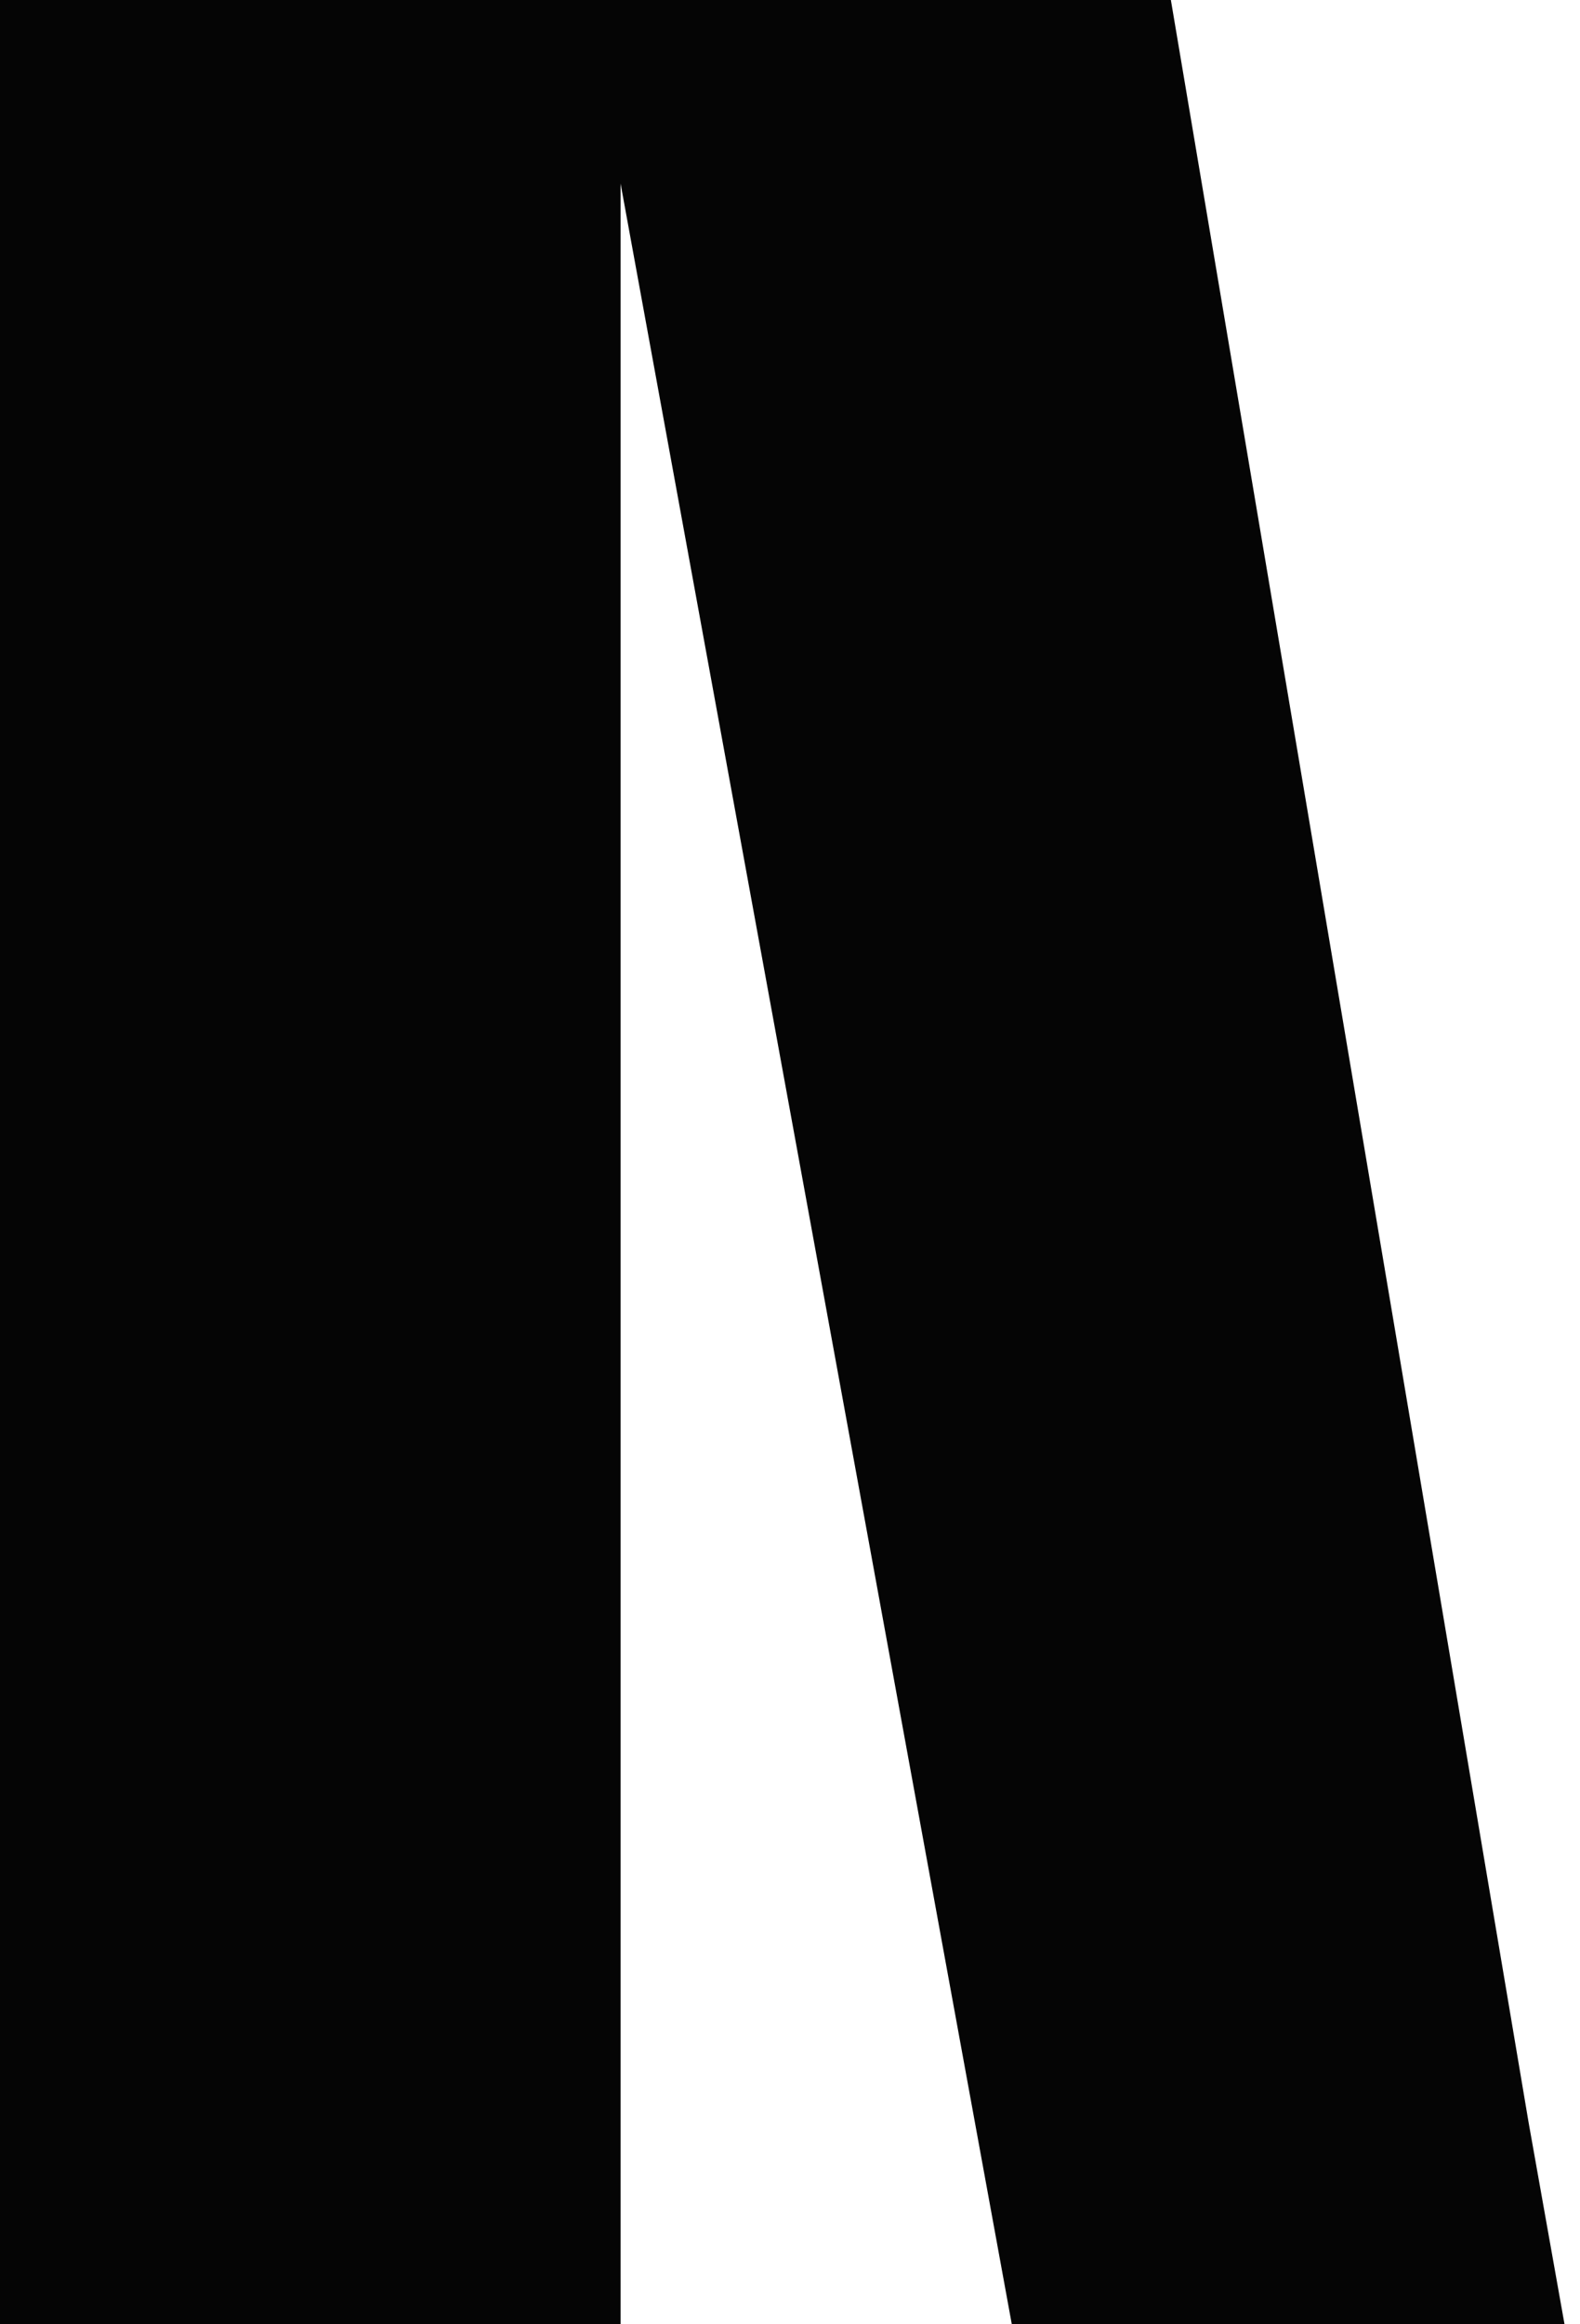 <svg width="34" height="50" viewBox="0 0 34 50"  xmlns="http://www.w3.org/2000/svg">
<g id="Layer 1">
<path id="Vector" d="M33.667 50H21.773L13.354 3.948V50H0V0H25.196L32.894 45.659L33.667 50Z" fill="#050505"/>
</g>
</svg>
